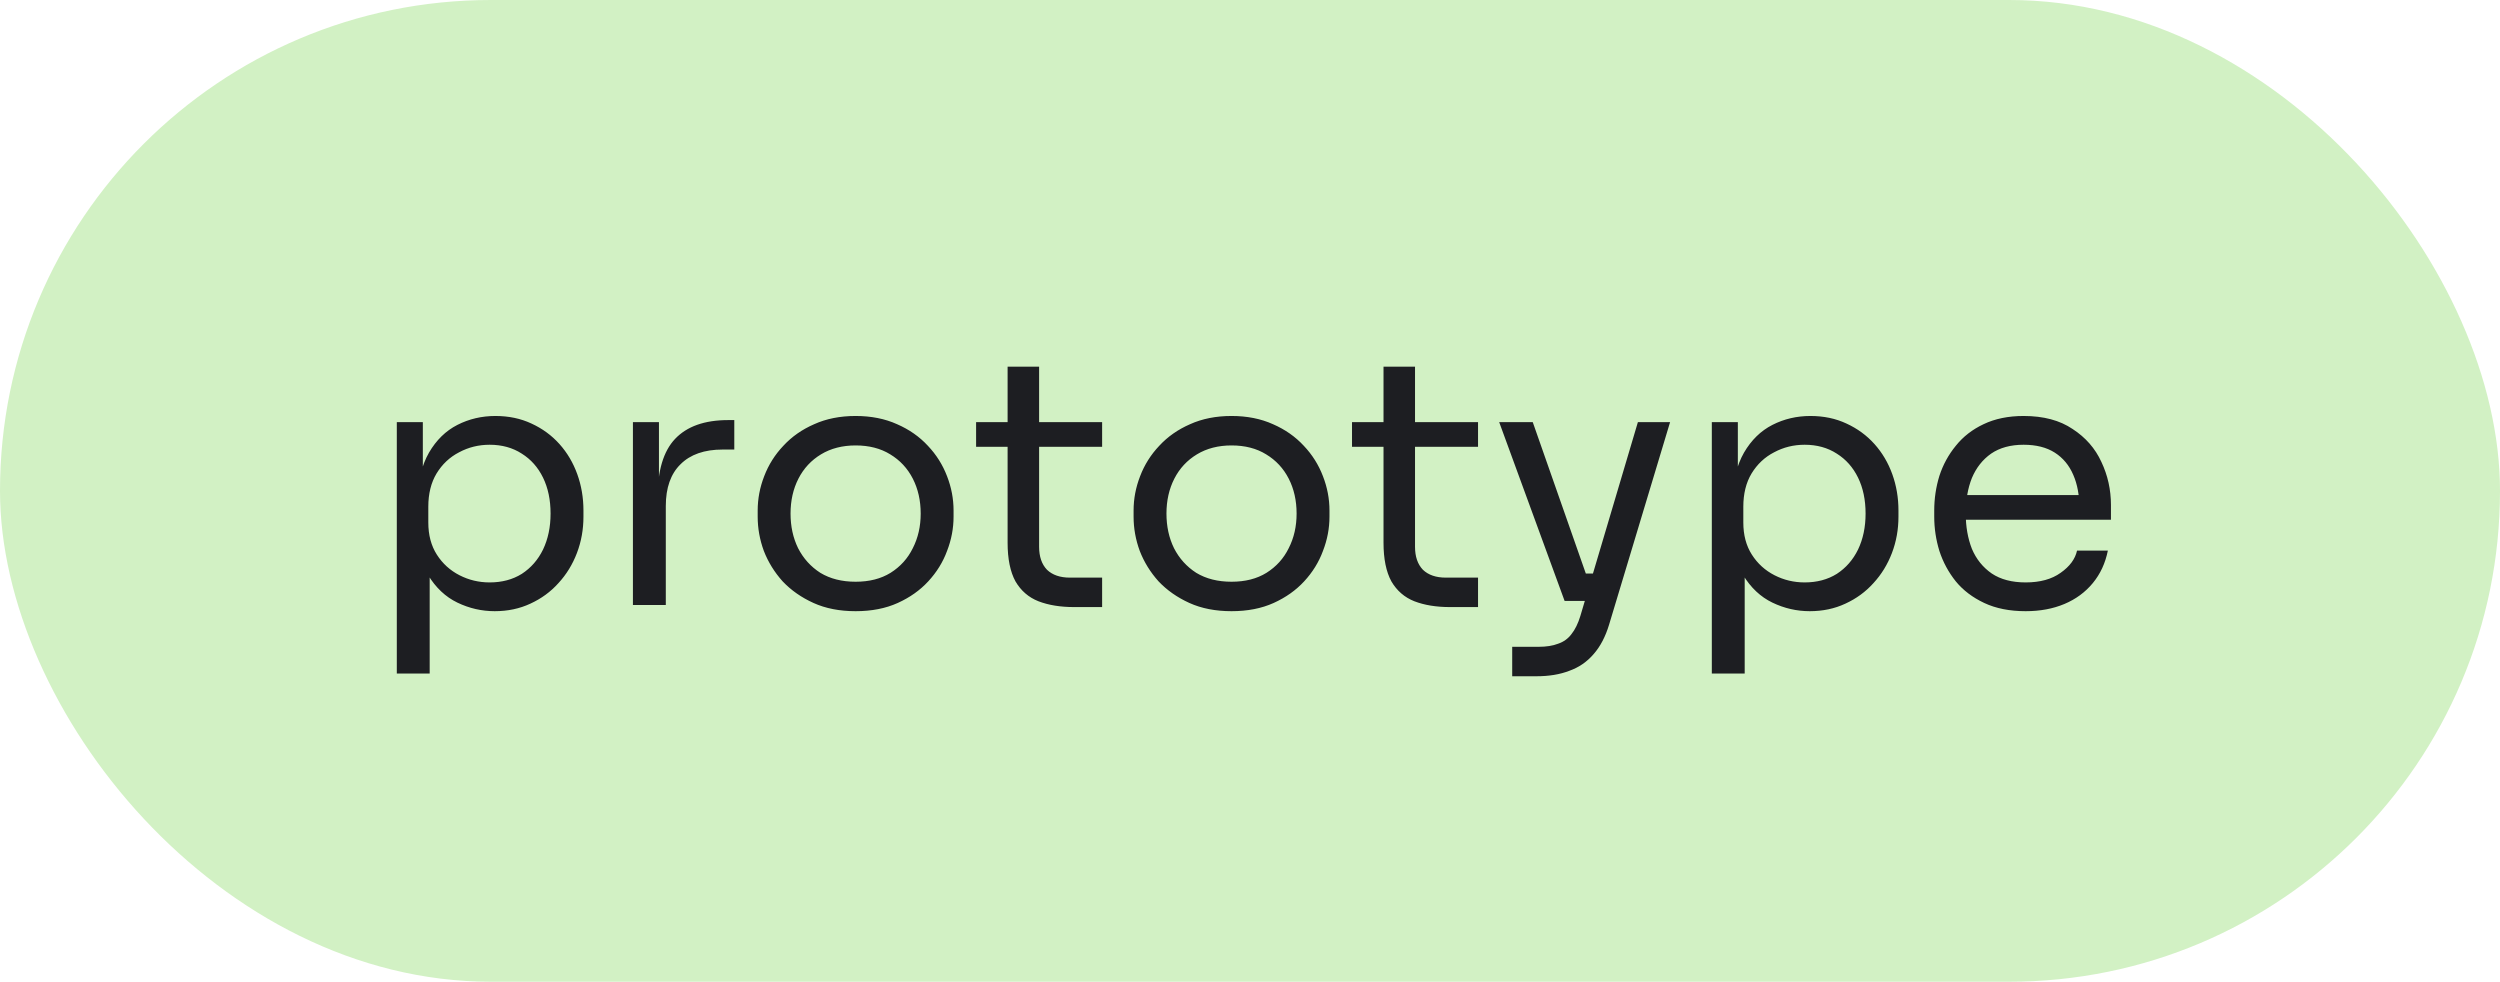<?xml version="1.0" encoding="UTF-8"?> <svg xmlns="http://www.w3.org/2000/svg" width="219" height="86" viewBox="0 0 219 86" fill="none"> <rect width="219" height="86" rx="43" fill="#D2F1C4"></rect> <path d="M34.76 59L34.76 36.98H37.04V43.91L36.5 43.85C36.6 42.13 36.96 40.73 37.58 39.65C38.22 38.55 39.05 37.74 40.07 37.22C41.09 36.7 42.2 36.44 43.4 36.44C44.56 36.44 45.61 36.66 46.55 37.1C47.51 37.54 48.33 38.14 49.01 38.9C49.69 39.66 50.21 40.54 50.57 41.54C50.93 42.54 51.11 43.6 51.11 44.72V45.26C51.11 46.38 50.92 47.44 50.54 48.44C50.16 49.44 49.62 50.32 48.92 51.08C48.24 51.84 47.42 52.44 46.46 52.88C45.52 53.32 44.48 53.54 43.34 53.54C42.2 53.54 41.11 53.29 40.07 52.79C39.03 52.29 38.17 51.48 37.49 50.36C36.81 49.24 36.42 47.77 36.32 45.95L37.64 48.35V59H34.76ZM42.89 51.02C43.97 51.02 44.91 50.77 45.71 50.27C46.51 49.75 47.13 49.04 47.57 48.14C48.01 47.22 48.23 46.17 48.23 44.99C48.23 43.79 48.01 42.74 47.57 41.84C47.13 40.94 46.51 40.24 45.71 39.74C44.91 39.22 43.97 38.96 42.89 38.96C41.93 38.96 41.04 39.18 40.22 39.62C39.4 40.04 38.74 40.66 38.24 41.48C37.76 42.28 37.52 43.25 37.52 44.39V45.77C37.52 46.87 37.77 47.81 38.27 48.59C38.77 49.37 39.43 49.97 40.25 50.39C41.07 50.81 41.95 51.02 42.89 51.02ZM55.444 53V36.98H57.724V43.58H57.604C57.604 41.24 58.114 39.53 59.134 38.45C60.174 37.35 61.724 36.8 63.784 36.8H64.324V39.38H63.304C61.704 39.38 60.474 39.81 59.614 40.67C58.754 41.51 58.324 42.73 58.324 44.33V53H55.444ZM74.953 53.54C73.552 53.54 72.323 53.3 71.263 52.82C70.203 52.34 69.302 51.71 68.562 50.93C67.843 50.13 67.293 49.24 66.912 48.26C66.552 47.28 66.373 46.28 66.373 45.26V44.72C66.373 43.7 66.562 42.7 66.942 41.72C67.323 40.72 67.882 39.83 68.623 39.05C69.362 38.25 70.263 37.62 71.323 37.16C72.382 36.68 73.593 36.44 74.953 36.44C76.312 36.44 77.522 36.68 78.582 37.16C79.642 37.62 80.543 38.25 81.282 39.05C82.022 39.83 82.582 40.72 82.963 41.72C83.343 42.7 83.532 43.7 83.532 44.72V45.26C83.532 46.28 83.343 47.28 82.963 48.26C82.603 49.24 82.052 50.13 81.312 50.93C80.593 51.71 79.703 52.34 78.642 52.82C77.582 53.3 76.353 53.54 74.953 53.54ZM74.953 50.96C76.153 50.96 77.172 50.7 78.013 50.18C78.873 49.64 79.522 48.92 79.963 48.02C80.422 47.12 80.653 46.11 80.653 44.99C80.653 43.85 80.422 42.83 79.963 41.93C79.502 41.03 78.843 40.32 77.983 39.8C77.142 39.28 76.132 39.02 74.953 39.02C73.793 39.02 72.782 39.28 71.922 39.8C71.062 40.32 70.403 41.03 69.942 41.93C69.483 42.83 69.252 43.85 69.252 44.99C69.252 46.11 69.472 47.12 69.912 48.02C70.373 48.92 71.022 49.64 71.862 50.18C72.722 50.7 73.752 50.96 74.953 50.96ZM94.086 53.18C92.886 53.18 91.846 53.01 90.966 52.67C90.106 52.33 89.436 51.75 88.956 50.93C88.496 50.09 88.266 48.96 88.266 47.54V32.12H91.026V47.9C91.026 48.76 91.256 49.43 91.716 49.91C92.196 50.37 92.866 50.6 93.726 50.6H96.546V53.18H94.086ZM85.506 39.14V36.98H96.546V39.14H85.506ZM107.882 53.54C106.482 53.54 105.252 53.3 104.192 52.82C103.132 52.34 102.232 51.71 101.492 50.93C100.772 50.13 100.222 49.24 99.842 48.26C99.482 47.28 99.302 46.28 99.302 45.26V44.72C99.302 43.7 99.492 42.7 99.872 41.72C100.252 40.72 100.812 39.83 101.552 39.05C102.292 38.25 103.192 37.62 104.252 37.16C105.312 36.68 106.522 36.44 107.882 36.44C109.242 36.44 110.452 36.68 111.512 37.16C112.572 37.62 113.472 38.25 114.212 39.05C114.952 39.83 115.512 40.72 115.892 41.72C116.272 42.7 116.462 43.7 116.462 44.72V45.26C116.462 46.28 116.272 47.28 115.892 48.26C115.532 49.24 114.982 50.13 114.242 50.93C113.522 51.71 112.632 52.34 111.572 52.82C110.512 53.3 109.282 53.54 107.882 53.54ZM107.882 50.96C109.082 50.96 110.102 50.7 110.942 50.18C111.802 49.64 112.452 48.92 112.892 48.02C113.352 47.12 113.582 46.11 113.582 44.99C113.582 43.85 113.352 42.83 112.892 41.93C112.432 41.03 111.772 40.32 110.912 39.8C110.072 39.28 109.062 39.02 107.882 39.02C106.722 39.02 105.712 39.28 104.852 39.8C103.992 40.32 103.332 41.03 102.872 41.93C102.412 42.83 102.182 43.85 102.182 44.99C102.182 46.11 102.402 47.12 102.842 48.02C103.302 48.92 103.952 49.64 104.792 50.18C105.652 50.7 106.682 50.96 107.882 50.96ZM127.016 53.18C125.816 53.18 124.776 53.01 123.896 52.67C123.036 52.33 122.366 51.75 121.886 50.93C121.426 50.09 121.196 48.96 121.196 47.54V32.12H123.956V47.9C123.956 48.76 124.186 49.43 124.646 49.91C125.126 50.37 125.796 50.6 126.656 50.6H129.476V53.18H127.016ZM118.436 39.14V36.98L129.476 36.98V39.14L118.436 39.14ZM132.469 59.24V56.66H134.779C135.459 56.66 136.029 56.57 136.489 56.39C136.969 56.23 137.359 55.95 137.659 55.55C137.979 55.15 138.239 54.62 138.439 53.96L143.479 36.98H146.299L140.959 54.71C140.639 55.77 140.189 56.63 139.609 57.29C139.029 57.97 138.319 58.46 137.479 58.76C136.659 59.08 135.699 59.24 134.599 59.24H132.469ZM137.359 52.64V50.24H140.839V52.64H137.359ZM137.059 52.64L131.329 36.98H134.269L139.759 52.64H137.059ZM149.955 59V36.98H152.235V43.91L151.695 43.85C151.795 42.13 152.155 40.73 152.775 39.65C153.415 38.55 154.245 37.74 155.265 37.22C156.285 36.7 157.395 36.44 158.595 36.44C159.755 36.44 160.805 36.66 161.745 37.1C162.705 37.54 163.525 38.14 164.205 38.9C164.885 39.66 165.405 40.54 165.765 41.54C166.125 42.54 166.305 43.6 166.305 44.72V45.26C166.305 46.38 166.115 47.44 165.735 48.44C165.355 49.44 164.815 50.32 164.115 51.08C163.435 51.84 162.615 52.44 161.655 52.88C160.715 53.32 159.675 53.54 158.535 53.54C157.395 53.54 156.305 53.29 155.265 52.79C154.225 52.29 153.365 51.48 152.685 50.36C152.005 49.24 151.615 47.77 151.515 45.95L152.835 48.35V59H149.955ZM158.085 51.02C159.165 51.02 160.105 50.77 160.905 50.27C161.705 49.75 162.325 49.04 162.765 48.14C163.205 47.22 163.425 46.17 163.425 44.99C163.425 43.79 163.205 42.74 162.765 41.84C162.325 40.94 161.705 40.24 160.905 39.74C160.105 39.22 159.165 38.96 158.085 38.96C157.125 38.96 156.235 39.18 155.415 39.62C154.595 40.04 153.935 40.66 153.435 41.48C152.955 42.28 152.715 43.25 152.715 44.39V45.77C152.715 46.87 152.965 47.81 153.465 48.59C153.965 49.37 154.625 49.97 155.445 50.39C156.265 50.81 157.145 51.02 158.085 51.02ZM177.449 53.54C176.049 53.54 174.839 53.3 173.819 52.82C172.799 52.34 171.969 51.71 171.329 50.93C170.689 50.13 170.209 49.24 169.889 48.26C169.589 47.28 169.439 46.28 169.439 45.26V44.72C169.439 43.68 169.589 42.67 169.889 41.69C170.209 40.71 170.689 39.83 171.329 39.05C171.969 38.25 172.779 37.62 173.759 37.16C174.759 36.68 175.929 36.44 177.269 36.44C179.009 36.44 180.439 36.82 181.559 37.58C182.699 38.32 183.539 39.28 184.079 40.46C184.639 41.64 184.919 42.9 184.919 44.24V45.53H170.699V43.37H182.819L182.159 44.54C182.159 43.4 181.979 42.42 181.619 41.6C181.259 40.76 180.719 40.11 179.999 39.65C179.279 39.19 178.369 38.96 177.269 38.96C176.129 38.96 175.179 39.22 174.419 39.74C173.679 40.26 173.119 40.97 172.739 41.87C172.379 42.77 172.199 43.81 172.199 44.99C172.199 46.13 172.379 47.16 172.739 48.08C173.119 48.98 173.699 49.7 174.479 50.24C175.259 50.76 176.249 51.02 177.449 51.02C178.709 51.02 179.729 50.74 180.509 50.18C181.309 49.62 181.789 48.97 181.949 48.23H184.649C184.429 49.33 183.989 50.28 183.329 51.08C182.669 51.88 181.839 52.49 180.839 52.91C179.839 53.33 178.709 53.54 177.449 53.54Z" fill="#1D1E22"></path> </svg> 